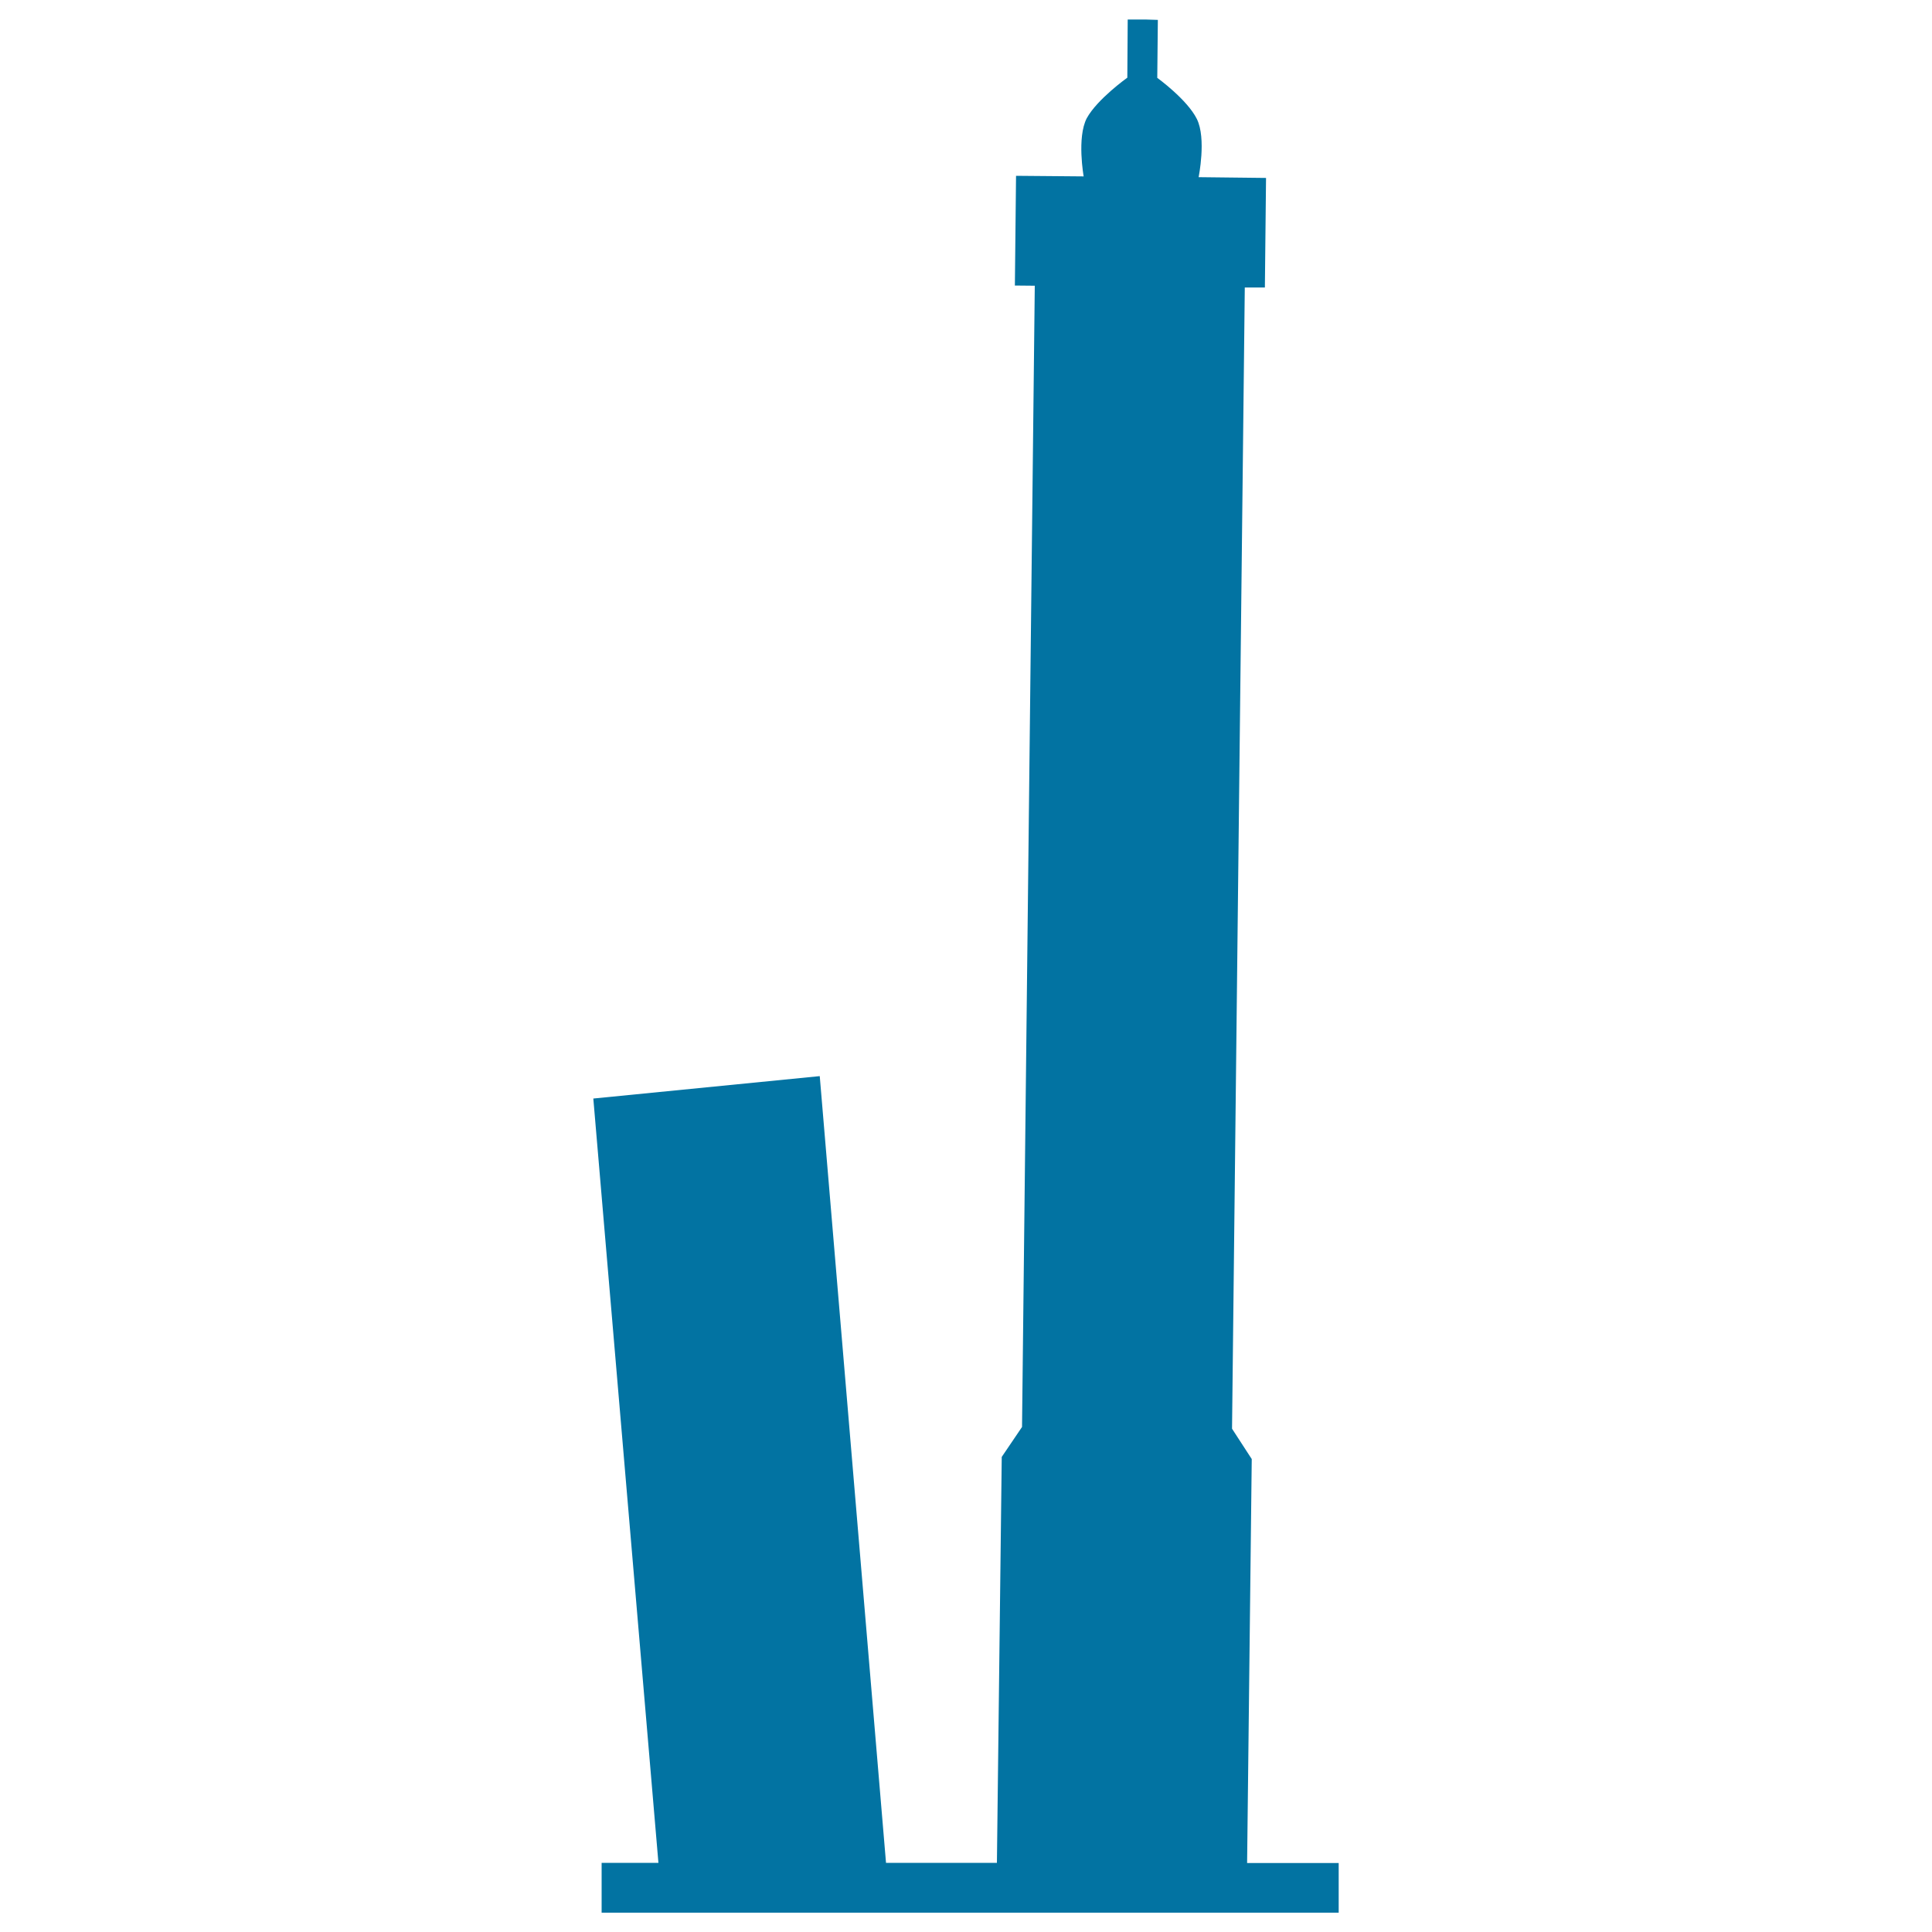 <svg xmlns="http://www.w3.org/2000/svg" viewBox="0 0 1000 1000" style="fill:#0273a2">
<title>Towers Of Bologna SVG icon</title>
<g><path d="M645.5,964.3l2.4-209.1l-10.2-15.7l6.6-590.7l10.4,0l0.6-56.7l-34.9-0.4c0,0,4.1-20-0.9-30.1s-20.5-21.3-20.5-21.3l0.3-30l-6.4-0.2l0,0h-9.2l-0.2,30.1c0,0-15.6,11.1-21,21c-5.2,10-1.6,30.1-1.6,30.1L525.9,91l-0.6,56.8l10.3,0.1l-6.6,590.7l-10.5,15.5L516,964.2h-57.4L424.3,557l-117.2,11.6l33.7,395.6h-29.4V990h381.5v-25.7H645.5L645.5,964.3z"/></g>
</svg>